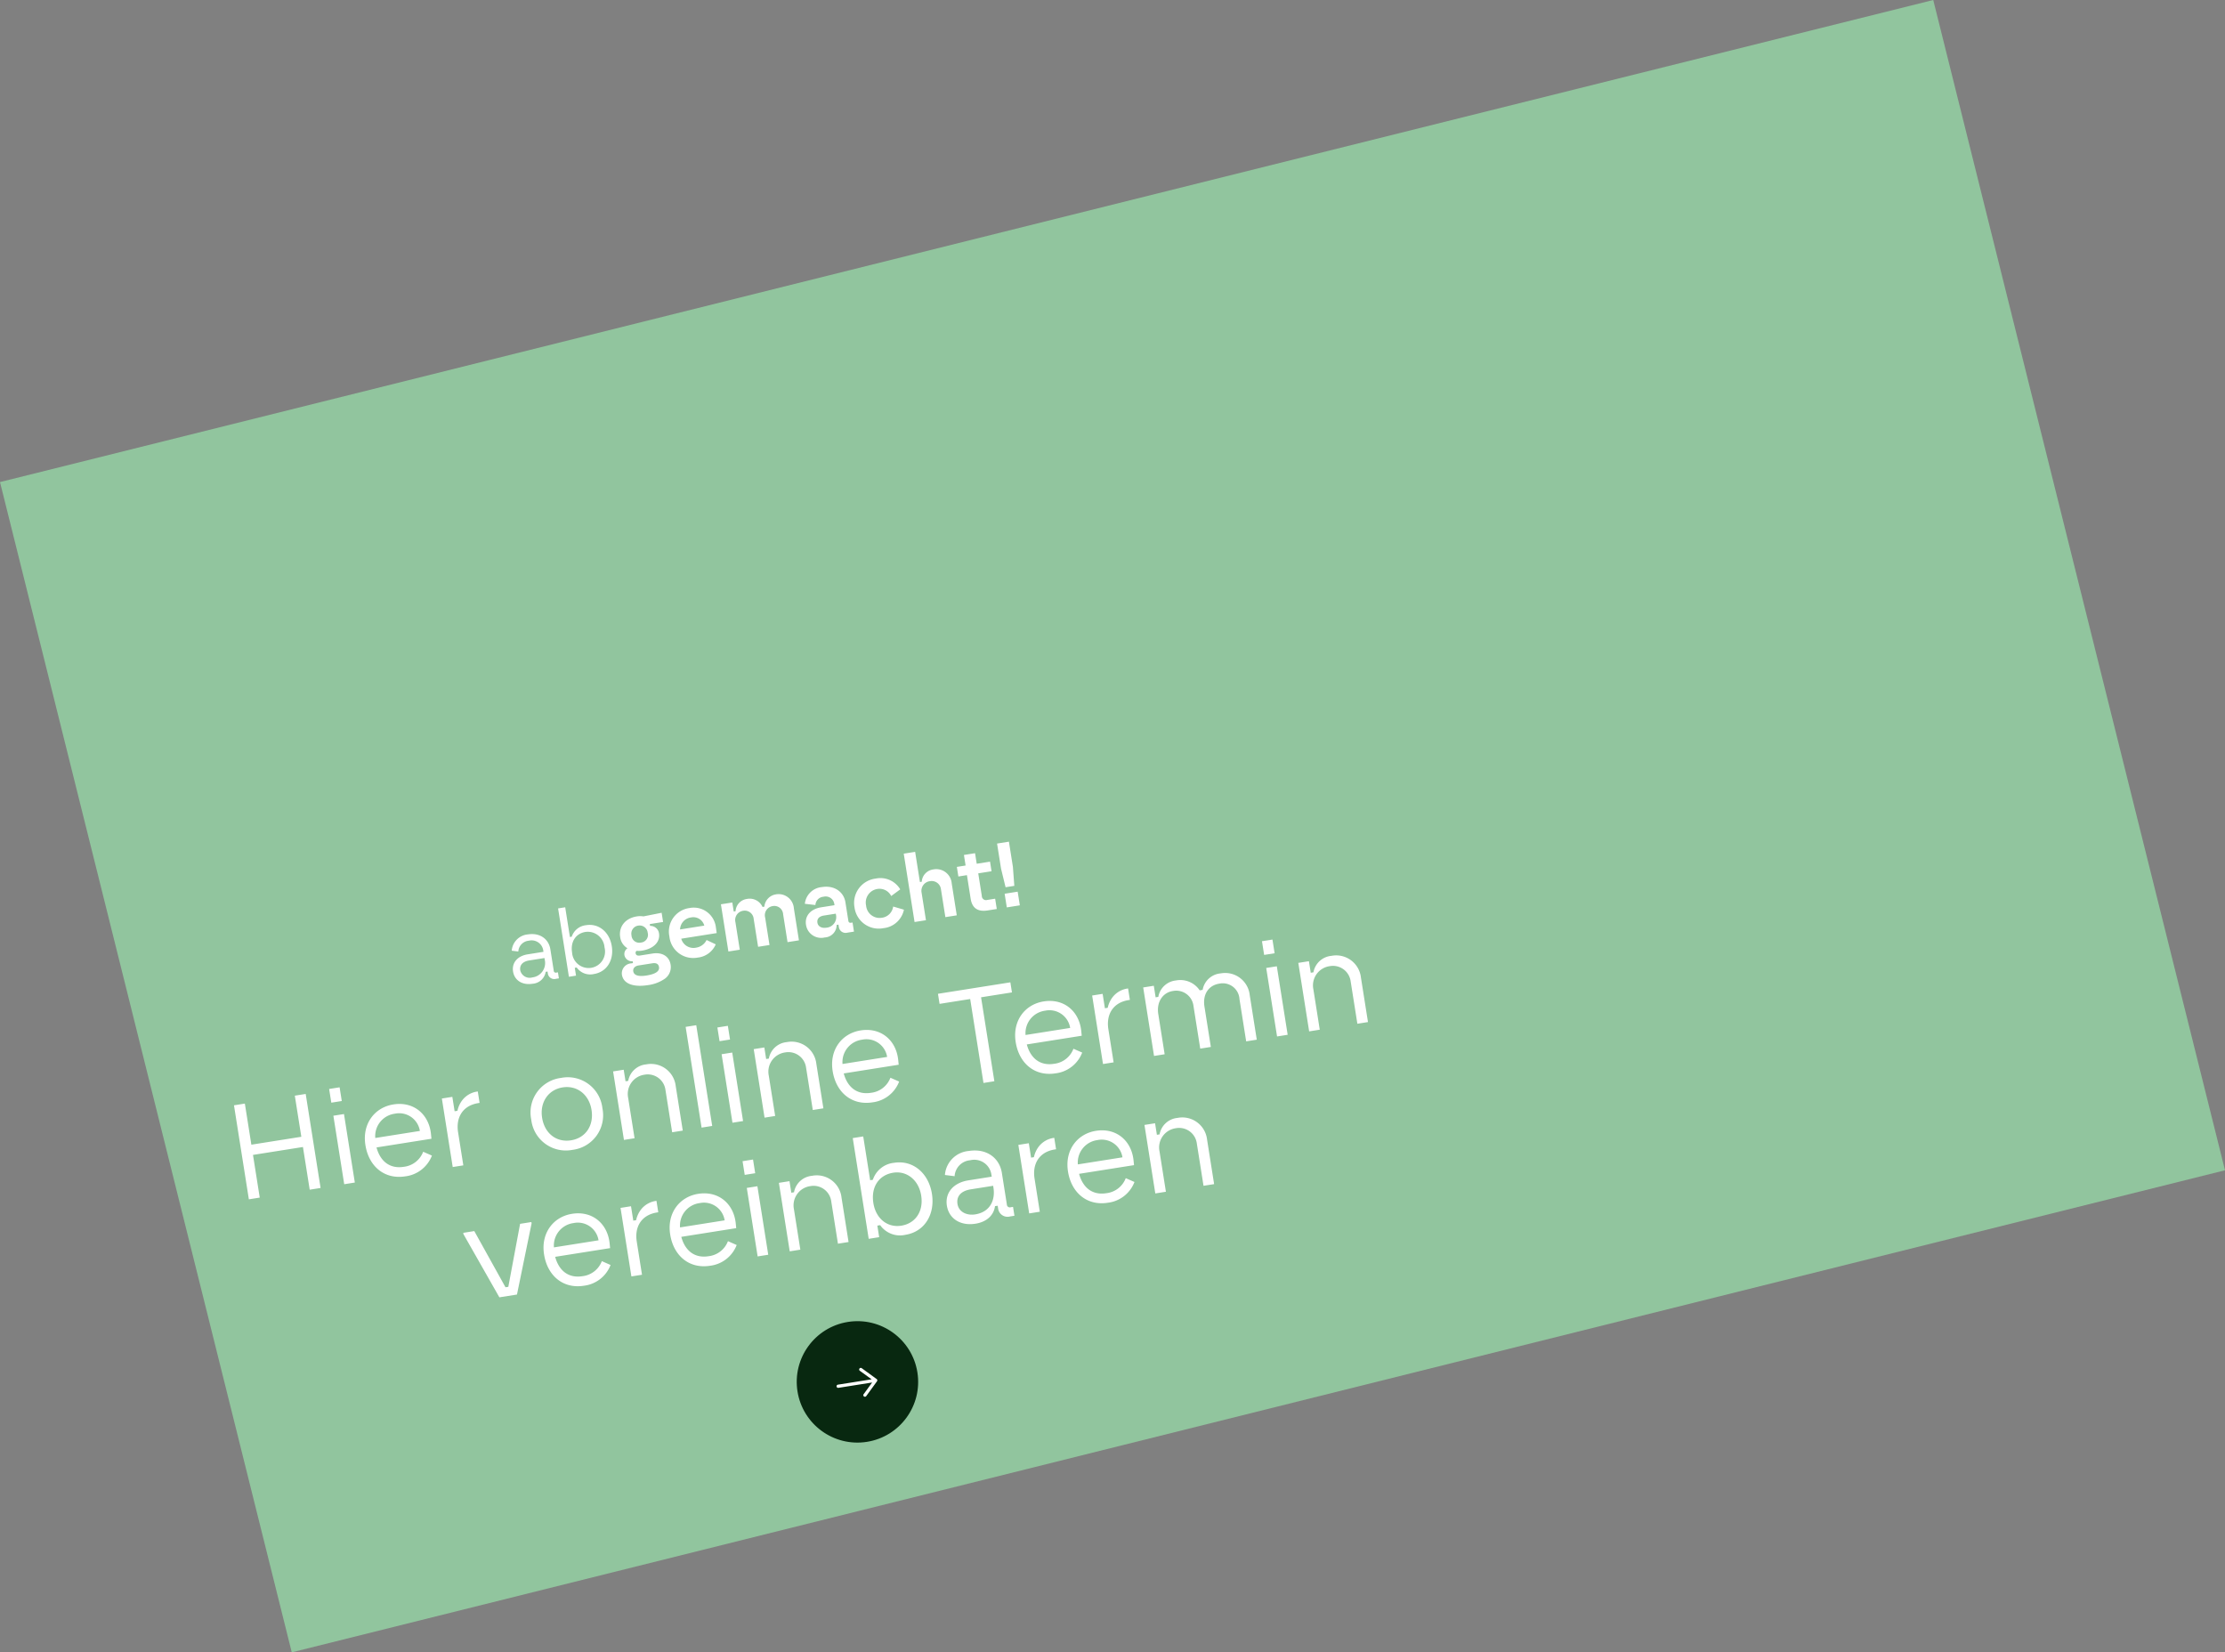 <?xml version="1.0" encoding="UTF-8"?>
<svg xmlns="http://www.w3.org/2000/svg" width="458.175" height="340.219" viewBox="0 0 458.175 340.219">
  <rect x="0" y="0" width="458.175" height="340.219" fill="#808080" stroke="none"/>
  <g id="Gruppe_2689" data-name="Gruppe 2689" transform="translate(-1626.934 139.032)">
    <rect id="Rechteck_1903" data-name="Rechteck 1903" width="410.284" height="248.339" transform="translate(1626.934 -39.775) rotate(-14)" fill="#91c59e"></rect>
    <path id="Pfad_2914" data-name="Pfad 2914" d="M4.56-5.89c-2.109,0-3.515,1.2-3.515,3.021C1.045-1.026,2.47.247,4.6.247a2.94,2.94,0,0,0,3.078-2h.38v.361A1.325,1.325,0,0,0,9.538,0h.608V-1.254H9.823a.415.415,0,0,1-.475-.475V-6.194c0-2.071-1.52-3.743-4.1-3.743a3.644,3.644,0,0,0-3.8,2.793l1.311.38A2.374,2.374,0,0,1,5.244-8.626,2.419,2.419,0,0,1,7.866-6.194v.3ZM7.866-4.313a2.992,2.992,0,0,1-3.1,3.268A1.986,1.986,0,0,1,2.546-2.869c0-1.045.722-1.729,2.147-1.729H7.866ZM12.236,0h1.482V-1.634h.4A3.394,3.394,0,0,0,17.4.247c2.66,0,4.541-2.128,4.541-5.073,0-2.964-1.9-5.111-4.541-5.111A3.481,3.481,0,0,0,14.1-8.056h-.38V-14.25H12.236Zm4.788-1.1a3.418,3.418,0,0,1-3.363-3.724c0-2.356,1.444-3.762,3.4-3.762a3.465,3.465,0,0,1,3.363,3.762A3.4,3.4,0,0,1,17.024-1.1Zm8.3.38a2.062,2.062,0,0,0-2.242,2c0,1.957,2.014,2.964,4.959,2.964a7.905,7.905,0,0,0,3.61-.741A2.951,2.951,0,0,0,33.307.8c0-1.691-1.273-2.831-3.306-2.831H27.379c-.551,0-.817-.209-.817-.608a.477.477,0,0,1,.285-.456,4.463,4.463,0,0,0,1.14.133c2.2,0,3.971-1.064,3.971-2.964a1.785,1.785,0,0,0-1.577-1.805v-.38h2.774v-1.919l-3.819.152a4.276,4.276,0,0,0-1.349-.209c-2.413,0-4.047,1.52-4.047,3.667a3.127,3.127,0,0,0,1.121,2.508,1.427,1.427,0,0,0-.836,1.33A1.576,1.576,0,0,0,25.707-1.1v.38Zm4.294.665c.836,0,1.254.323,1.254.988,0,.874-.95,1.311-2.831,1.311C26.353,2.242,25.5,1.8,25.5.95c0-.608.513-1.007,1.254-1.007ZM27.987-4.636A1.6,1.6,0,0,1,26.3-6.422,1.662,1.662,0,0,1,27.987-8.17a1.662,1.662,0,0,1,1.691,1.748A1.6,1.6,0,0,1,27.987-4.636ZM41.42-3.04a2.888,2.888,0,0,1-2.375,1.216,2.607,2.607,0,0,1-2.736-2.3H43.7l.019-1.2a4.578,4.578,0,0,0-4.731-4.769,4.88,4.88,0,0,0-5.016,5.13A4.924,4.924,0,0,0,39.045.247a4.566,4.566,0,0,0,4.1-2.109ZM38.988-8.132a2.338,2.338,0,0,1,2.432,2.09H36.366A2.581,2.581,0,0,1,38.988-8.132ZM45.486,0h2.375V-5.719a1.921,1.921,0,0,1,1.9-2.09A1.856,1.856,0,0,1,51.68-5.814V0h2.375V-5.719a1.9,1.9,0,0,1,1.881-2.09,1.817,1.817,0,0,1,1.881,1.995V0h2.375V-6.65a3.148,3.148,0,0,0-3.23-3.439,2.811,2.811,0,0,0-2.717,2.128h-.38a2.89,2.89,0,0,0-2.945-2.128,2.689,2.689,0,0,0-2.679,2.128h-.38V-9.842H45.486ZM68.742-1.482A1.4,1.4,0,0,0,70.281,0h1.387V-1.9h-.3c-.323,0-.494-.152-.494-.456V-6.251c0-2.071-1.6-3.838-4.275-3.838a3.861,3.861,0,0,0-4.028,2.85l2.109.589A1.813,1.813,0,0,1,66.6-8.075a1.793,1.793,0,0,1,1.957,1.824V-6H65.778C63.555-6,62.13-4.769,62.13-2.926a3.157,3.157,0,0,0,3.4,3.173,2.578,2.578,0,0,0,2.831-2.166h.38Zm-.19-2.508a2.2,2.2,0,0,1-2.432,2.3c-.931,0-1.6-.532-1.6-1.292,0-.836.589-1.254,1.558-1.254h2.47Zm11.894.152a2.691,2.691,0,0,1-2.66,1.919,2.788,2.788,0,0,1-2.812-3,2.819,2.819,0,0,1,2.812-3,2.686,2.686,0,0,1,2.6,1.881l2.052-1.064a4.736,4.736,0,0,0-4.655-2.983,5.037,5.037,0,0,0-5.225,5.168A5.026,5.026,0,0,0,77.786.247a4.8,4.8,0,0,0,4.75-3.1ZM84.3,0h2.375V-5.719a2,2,0,0,1,2.071-2.09,1.922,1.922,0,0,1,1.976,1.995V0H93.1V-6.65a3.182,3.182,0,0,0-3.287-3.439,2.728,2.728,0,0,0-2.755,2.128h-.38V-14.25H84.3Zm12.16-2.907C96.463-.969,97.489,0,99.522,0h1.919V-2.147H99.788a.862.862,0,0,1-.969-.988V-7.847h2.774v-2H98.819v-2.2H96.5v2.2H94.677v2h1.786ZM103.531,0h2.717V-2.85h-2.717Zm.4-4.142h1.824l.323-3.914V-13.3h-2.47v5.244Z" transform="translate(1732 64) rotate(-9)" fill="#fff"></path>
    <path id="Pfad_2913" data-name="Pfad 2913" d="M-120.3,0h2.268V-8.9h10.416V0h2.268V-19.6h-2.268v8.568h-10.416V-19.6H-120.3Zm19.88,0h2.212V-14.28h-2.212Zm0-17h2.184v-2.856h-2.184ZM-83.314-4.06a4.855,4.855,0,0,1-4.452,2.436c-2.884,0-4.592-1.876-4.9-4.816h11.452l.056-.98c.224-4.06-2.436-7.224-6.692-7.224-3.892,0-7,2.912-7,7.364,0,4.48,2.8,7.644,7.084,7.644A6.727,6.727,0,0,0-81.662-3Zm-4.536-8.652A4.317,4.317,0,0,1-83.314-8.4h-9.3A4.652,4.652,0,0,1-87.85-12.712ZM-77.8,0h2.212V-6.916c0-3,1.736-5.264,5.068-5.264h.252v-2.38a4.745,4.745,0,0,0-3.416,1.26,5.474,5.474,0,0,0-1.344,2.016h-.588v-3H-77.8Zm24.92.364a7.168,7.168,0,0,0,7.42-7.5,7.168,7.168,0,0,0-7.42-7.5,7.168,7.168,0,0,0-7.42,7.5A7.168,7.168,0,0,0-52.878.364Zm0-1.988c-3.024,0-5.152-2.24-5.152-5.516,0-3.22,2.156-5.516,5.152-5.516s5.152,2.3,5.152,5.516C-47.726-3.864-49.854-1.624-52.878-1.624ZM-42.1,0h2.212V-8.4A4,4,0,0,1-35.8-12.6a3.673,3.673,0,0,1,3.752,3.78V0h2.212V-9.268a5.129,5.129,0,0,0-5.32-5.376,4.141,4.141,0,0,0-4.172,2.772h-.56V-14.28H-42.1Zm16.184,0H-23.7V-21h-2.212Zm6.44,0h2.212V-14.28h-2.212Zm0-17h2.184v-2.856h-2.184Zm6.692,17h2.212V-8.4a4,4,0,0,1,4.088-4.2A3.673,3.673,0,0,1-2.73-8.82V0H-.518V-9.268a5.129,5.129,0,0,0-5.32-5.376,4.141,4.141,0,0,0-4.172,2.772h-.56V-14.28h-2.212ZM14.1-4.06A4.855,4.855,0,0,1,9.646-1.624c-2.884,0-4.592-1.876-4.9-4.816H16.2l.056-.98c.224-4.06-2.436-7.224-6.692-7.224-3.892,0-7,2.912-7,7.364,0,4.48,2.8,7.644,7.084,7.644A6.727,6.727,0,0,0,15.75-3ZM9.562-12.712A4.317,4.317,0,0,1,14.1-8.4H4.8A4.652,4.652,0,0,1,9.562-12.712ZM32.858,0h2.268V-17.5h6.44v-2.1H26.474v2.1h6.384Zm19.4-4.06A4.855,4.855,0,0,1,47.81-1.624c-2.884,0-4.592-1.876-4.9-4.816H54.362l.056-.98c.224-4.06-2.436-7.224-6.692-7.224-3.892,0-7,2.912-7,7.364,0,4.48,2.8,7.644,7.084,7.644A6.727,6.727,0,0,0,53.914-3Zm-4.536-8.652A4.317,4.317,0,0,1,52.262-8.4h-9.3A4.652,4.652,0,0,1,47.726-12.712ZM57.778,0H59.99V-6.916c0-3,1.736-5.264,5.068-5.264h.252v-2.38a4.745,4.745,0,0,0-3.416,1.26,5.474,5.474,0,0,0-1.344,2.016h-.588v-3H57.778Zm10.64,0H70.63V-8.4c0-2.464,1.568-4.2,3.7-4.2A3.579,3.579,0,0,1,78.05-8.848V0h2.212V-8.4c0-2.66,1.6-4.2,3.724-4.2a3.45,3.45,0,0,1,3.64,3.78V0h2.212V-9.268a5.088,5.088,0,0,0-5.208-5.376,4.125,4.125,0,0,0-4.2,2.772h-.616a4.785,4.785,0,0,0-4.508-2.772,4.092,4.092,0,0,0-4.116,2.772h-.56V-14.28H68.418ZM94.066,0h2.212V-14.28H94.066Zm0-17H96.25v-2.856H94.066Zm6.692,17h2.212V-8.4a4,4,0,0,1,4.088-4.2,3.673,3.673,0,0,1,3.752,3.78V0h2.212V-9.268a5.129,5.129,0,0,0-5.32-5.376,4.141,4.141,0,0,0-4.172,2.772h-.56V-14.28h-2.212ZM-72.506,28h3.668l5.264-14v-.28h-2.352L-70.35,26.152h-.588L-75.474,13.72h-2.3V14ZM-50.5,23.94a4.855,4.855,0,0,1-4.452,2.436c-2.884,0-4.592-1.876-4.9-4.816H-48.4l.056-.98c.224-4.06-2.436-7.224-6.692-7.224-3.892,0-7,2.912-7,7.364,0,4.48,2.8,7.644,7.084,7.644a6.727,6.727,0,0,0,6.1-3.36Zm-4.536-8.652A4.317,4.317,0,0,1-50.5,19.6h-9.3A4.652,4.652,0,0,1-55.034,15.288ZM-44.982,28h2.212V21.084c0-3,1.736-5.264,5.068-5.264h.252V13.44a4.745,4.745,0,0,0-3.416,1.26,5.474,5.474,0,0,0-1.344,2.016H-42.8v-3h-2.184Zm20.776-4.06a4.855,4.855,0,0,1-4.452,2.436c-2.884,0-4.592-1.876-4.9-4.816h11.452l.056-.98c.224-4.06-2.436-7.224-6.692-7.224-3.892,0-7,2.912-7,7.364,0,4.48,2.8,7.644,7.084,7.644a6.727,6.727,0,0,0,6.1-3.36Zm-4.536-8.652A4.317,4.317,0,0,1-24.206,19.6h-9.3A4.652,4.652,0,0,1-28.742,15.288ZM-18.662,28h2.212V13.72h-2.212Zm0-17h2.184V8.148h-2.184Zm6.692,17h2.212V19.6A4,4,0,0,1-5.67,15.4a3.673,3.673,0,0,1,3.752,3.78V28H.294V18.732a5.129,5.129,0,0,0-5.32-5.376A4.141,4.141,0,0,0-9.2,16.128h-.56V13.72H-11.97ZM4.494,28H6.678V25.592h.588a5,5,0,0,0,4.844,2.772c3.92,0,6.692-3.136,6.692-7.476,0-4.368-2.8-7.532-6.692-7.532a5.13,5.13,0,0,0-4.872,2.772h-.56V7H4.494Zm7.056-1.624c-3,0-4.956-2.38-4.956-5.488,0-3.472,2.128-5.544,5.012-5.544,2.828,0,4.956,2.3,4.956,5.544C16.562,24.22,14.462,26.376,11.55,26.376ZM26.642,19.32c-3.108,0-5.18,1.764-5.18,4.452,0,2.716,2.1,4.592,5.236,4.592,2.38,0,4-1.148,4.536-2.94h.56v.532A1.953,1.953,0,0,0,33.978,28h.9V26.152H34.4a.611.611,0,0,1-.7-.7v-6.58c0-3.052-2.24-5.516-6.048-5.516a5.37,5.37,0,0,0-5.6,4.116l1.932.56a3.5,3.5,0,0,1,3.668-2.744,3.565,3.565,0,0,1,3.864,3.584v.448Zm4.872,2.324c0,2.548-1.456,4.816-4.564,4.816-1.792,0-3.276-1.036-3.276-2.688,0-1.54,1.064-2.548,3.164-2.548h4.676ZM37.954,28h2.212V21.084c0-3,1.736-5.264,5.068-5.264h.252V13.44A4.745,4.745,0,0,0,42.07,14.7a5.474,5.474,0,0,0-1.344,2.016h-.588v-3H37.954ZM58.73,23.94a4.855,4.855,0,0,1-4.452,2.436c-2.884,0-4.592-1.876-4.9-4.816H60.83l.056-.98c.224-4.06-2.436-7.224-6.692-7.224-3.892,0-7,2.912-7,7.364,0,4.48,2.8,7.644,7.084,7.644a6.727,6.727,0,0,0,6.1-3.36Zm-4.536-8.652A4.317,4.317,0,0,1,58.73,19.6h-9.3A4.652,4.652,0,0,1,54.194,15.288ZM64.246,28h2.212V19.6a4,4,0,0,1,4.088-4.2A3.673,3.673,0,0,1,74.3,19.18V28H76.51V18.732a5.129,5.129,0,0,0-5.32-5.376,4.141,4.141,0,0,0-4.172,2.772h-.56V13.72H64.246Z" transform="translate(1797 89.092) rotate(-9)" fill="#fff"></path>
    <g id="Gruppe_2649" data-name="Gruppe 2649" transform="translate(3957.422 6495.228) rotate(171)">
      <g id="Gruppe_2527" data-name="Gruppe 2527" transform="translate(1122 6596)">
        <circle id="Ellipse_14" data-name="Ellipse 14" cx="12.5" cy="12.5" r="12.5" transform="translate(-0.413)" fill="#082810"></circle>
        <path id="Pfad_2795" data-name="Pfad 2795" d="M29.345,18.091l.079-.079,2.606-2.6a.33.33,0,0,1,.466.466l-2.121,2.121h7.033a.33.33,0,1,1,0,.66H30.375L32.5,20.774a.33.33,0,1,1-.466.468l-2.684-2.684a.33.33,0,0,1,0-.466" transform="translate(-21.258 -6.096)" fill="#fff"></path>
      </g>
    </g>
  </g>
</svg>
